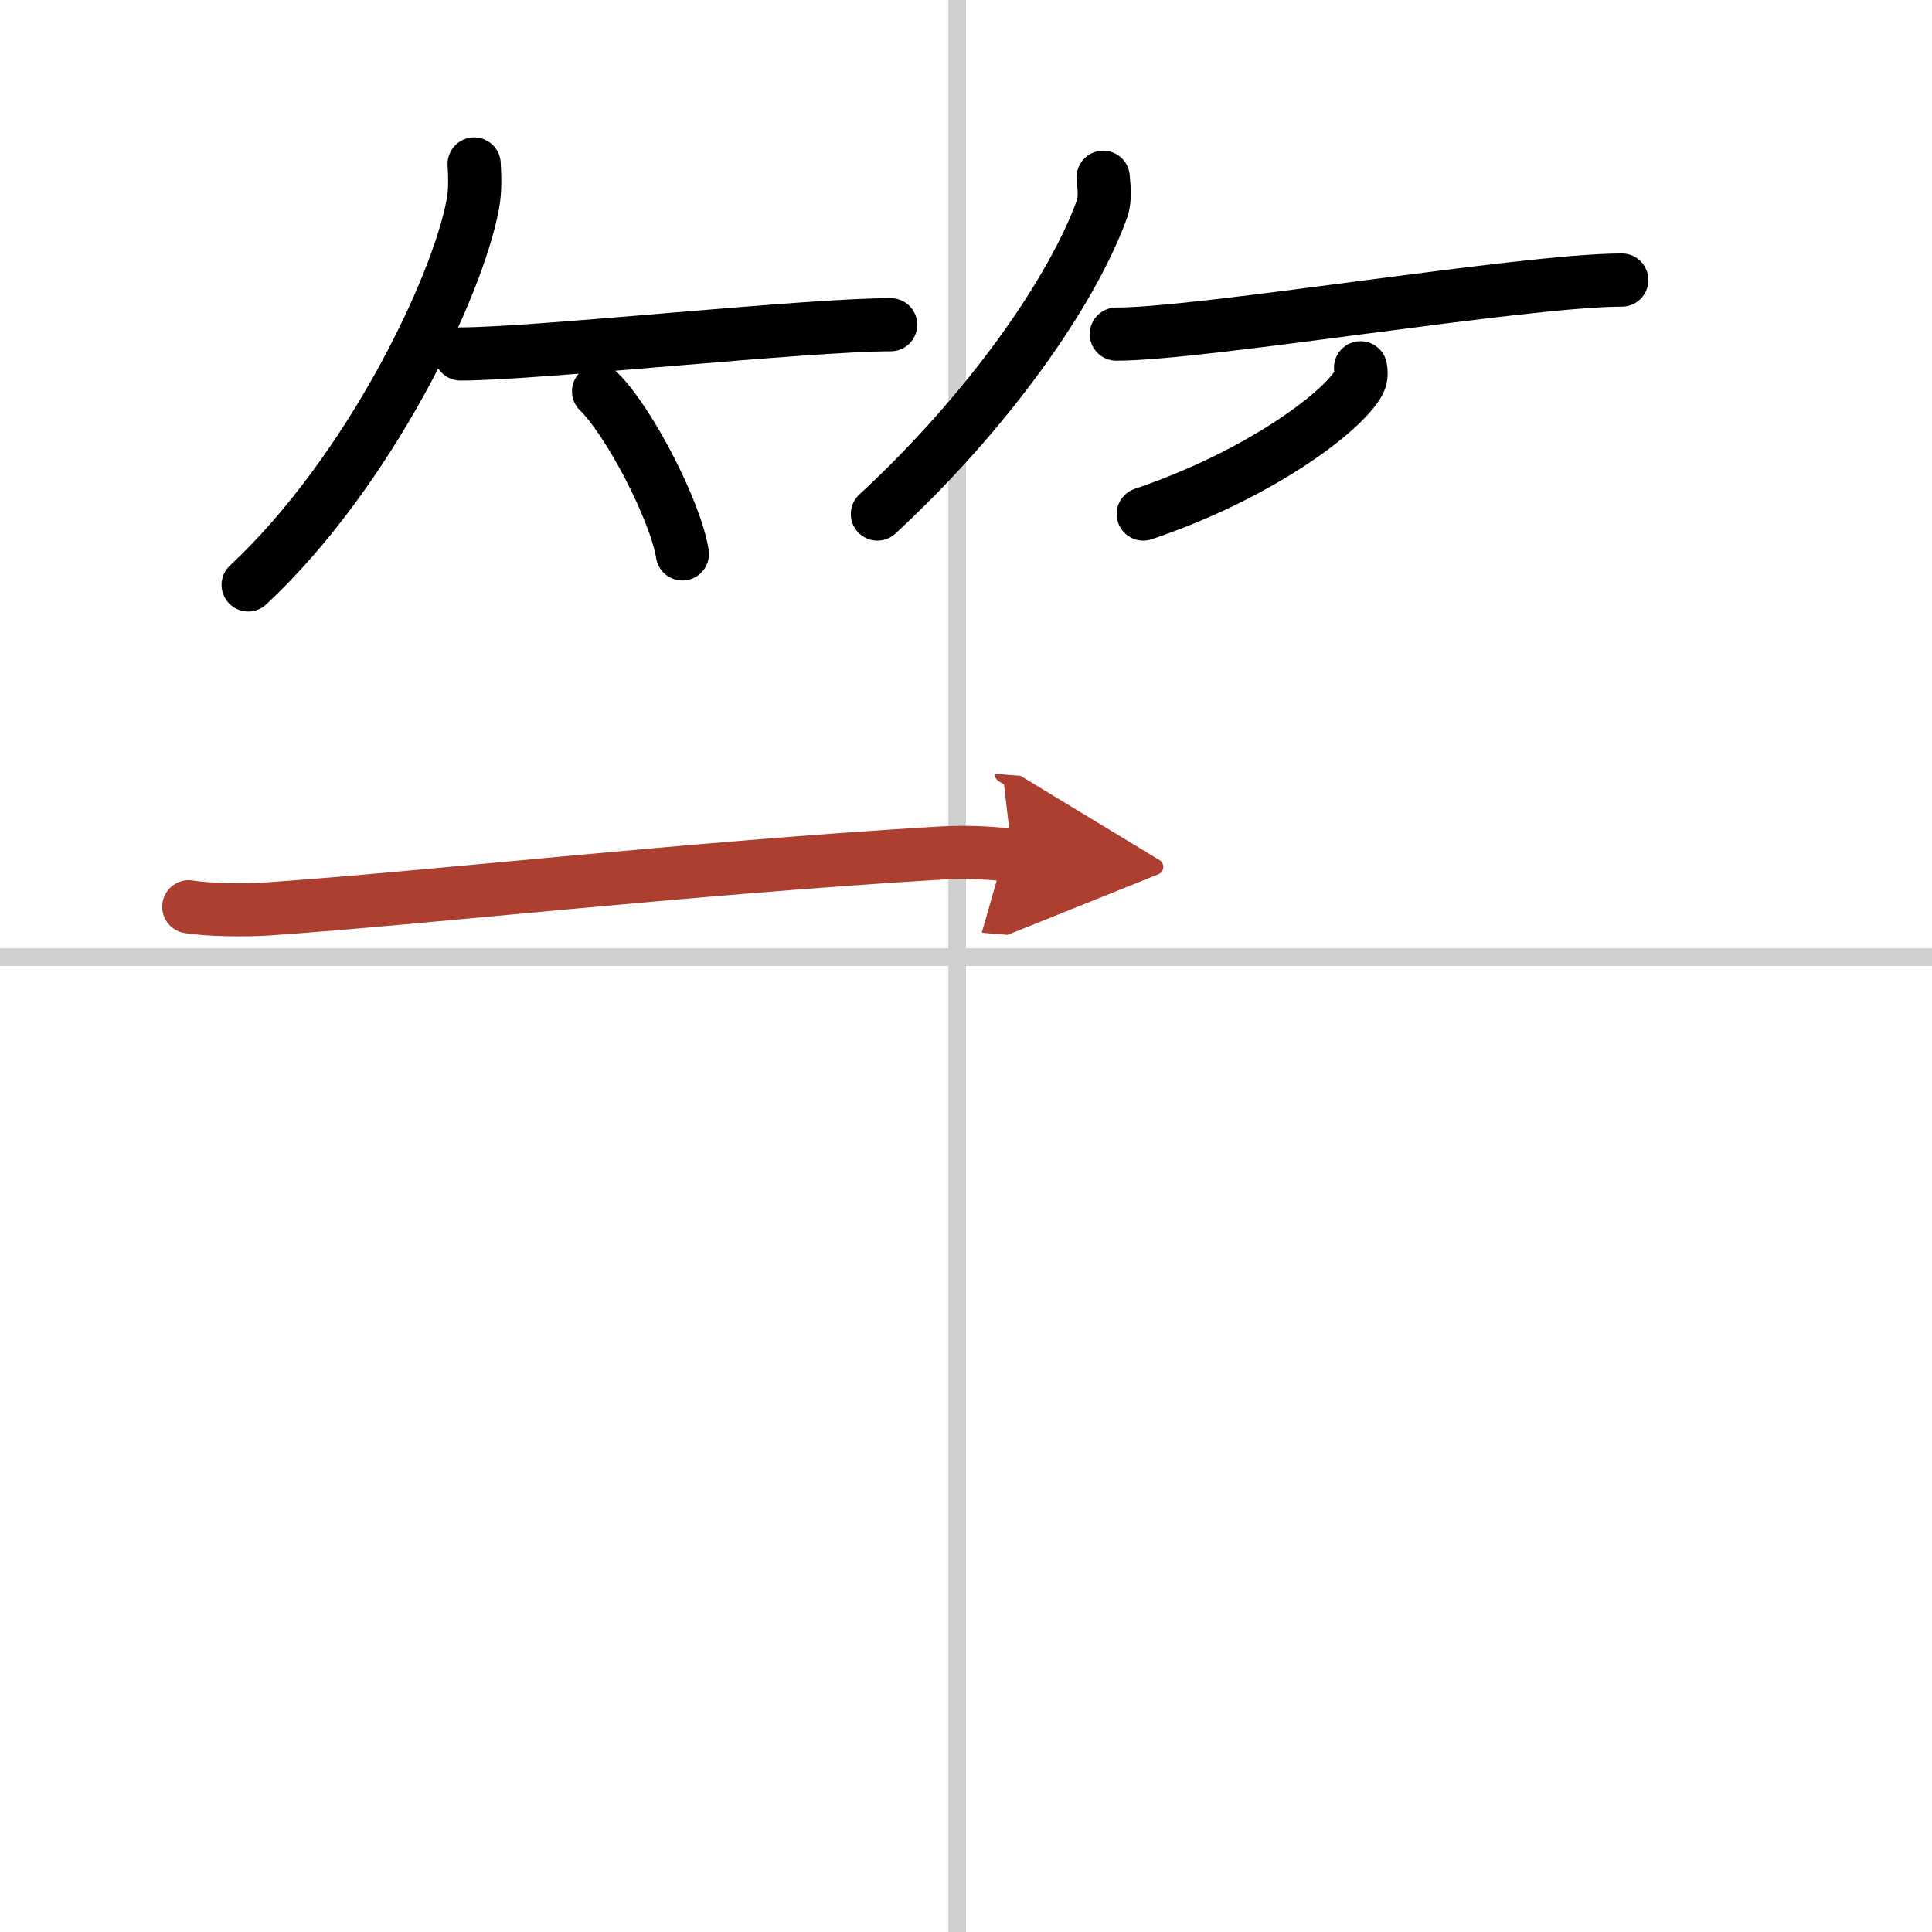 <svg width="400" height="400" viewBox="0 0 109 109" xmlns="http://www.w3.org/2000/svg"><defs><marker id="a" markerWidth="4" orient="auto" refX="1" refY="5" viewBox="0 0 10 10"><polyline points="0 0 10 5 0 10 1 5" fill="#ad3f31" stroke="#ad3f31"/></marker></defs><g fill="none" stroke="#000" stroke-linecap="round" stroke-linejoin="round" stroke-width="3"><rect width="100%" height="100%" fill="#fff" stroke="#fff"/><line x1="54" x2="54" y2="109" stroke="#d0d0d0" stroke-width="1"/><line x2="109" y1="54" y2="54" stroke="#d0d0d0" stroke-width="1"/><path d="M26.75,9.25c0.03,0.56,0.08,1.44-0.07,2.25C25.81,16.23,20.82,26.63,14,33"/><path d="m25.98 19.97c4.27 0 19.48-1.65 24.27-1.65"/><path d="m33.77 22.08c1.67 1.62 4.32 6.65 4.73 9.17"/><path d="m62.24 10c0.03 0.45 0.15 1.17-0.07 1.8-1.71 4.7-6.42 11.42-12.67 17.2"/><path d="m62.98 18.85c4.93 0 22.99-3.05 28.52-3.05"/><path d="m76.76 20.75c0.03 0.19 0.07 0.5-0.07 0.78-0.84 1.65-5.63 5.26-12.19 7.47"/><path d="m10.65 51.16c1.17 0.19 3.3 0.2 4.46 0.12 8.55-0.58 23.9-2.32 37.92-3.15 1.93-0.11 3.1 0.04 4.08 0.12" marker-end="url(#a)" stroke="#ad3f31"/></g></svg>
